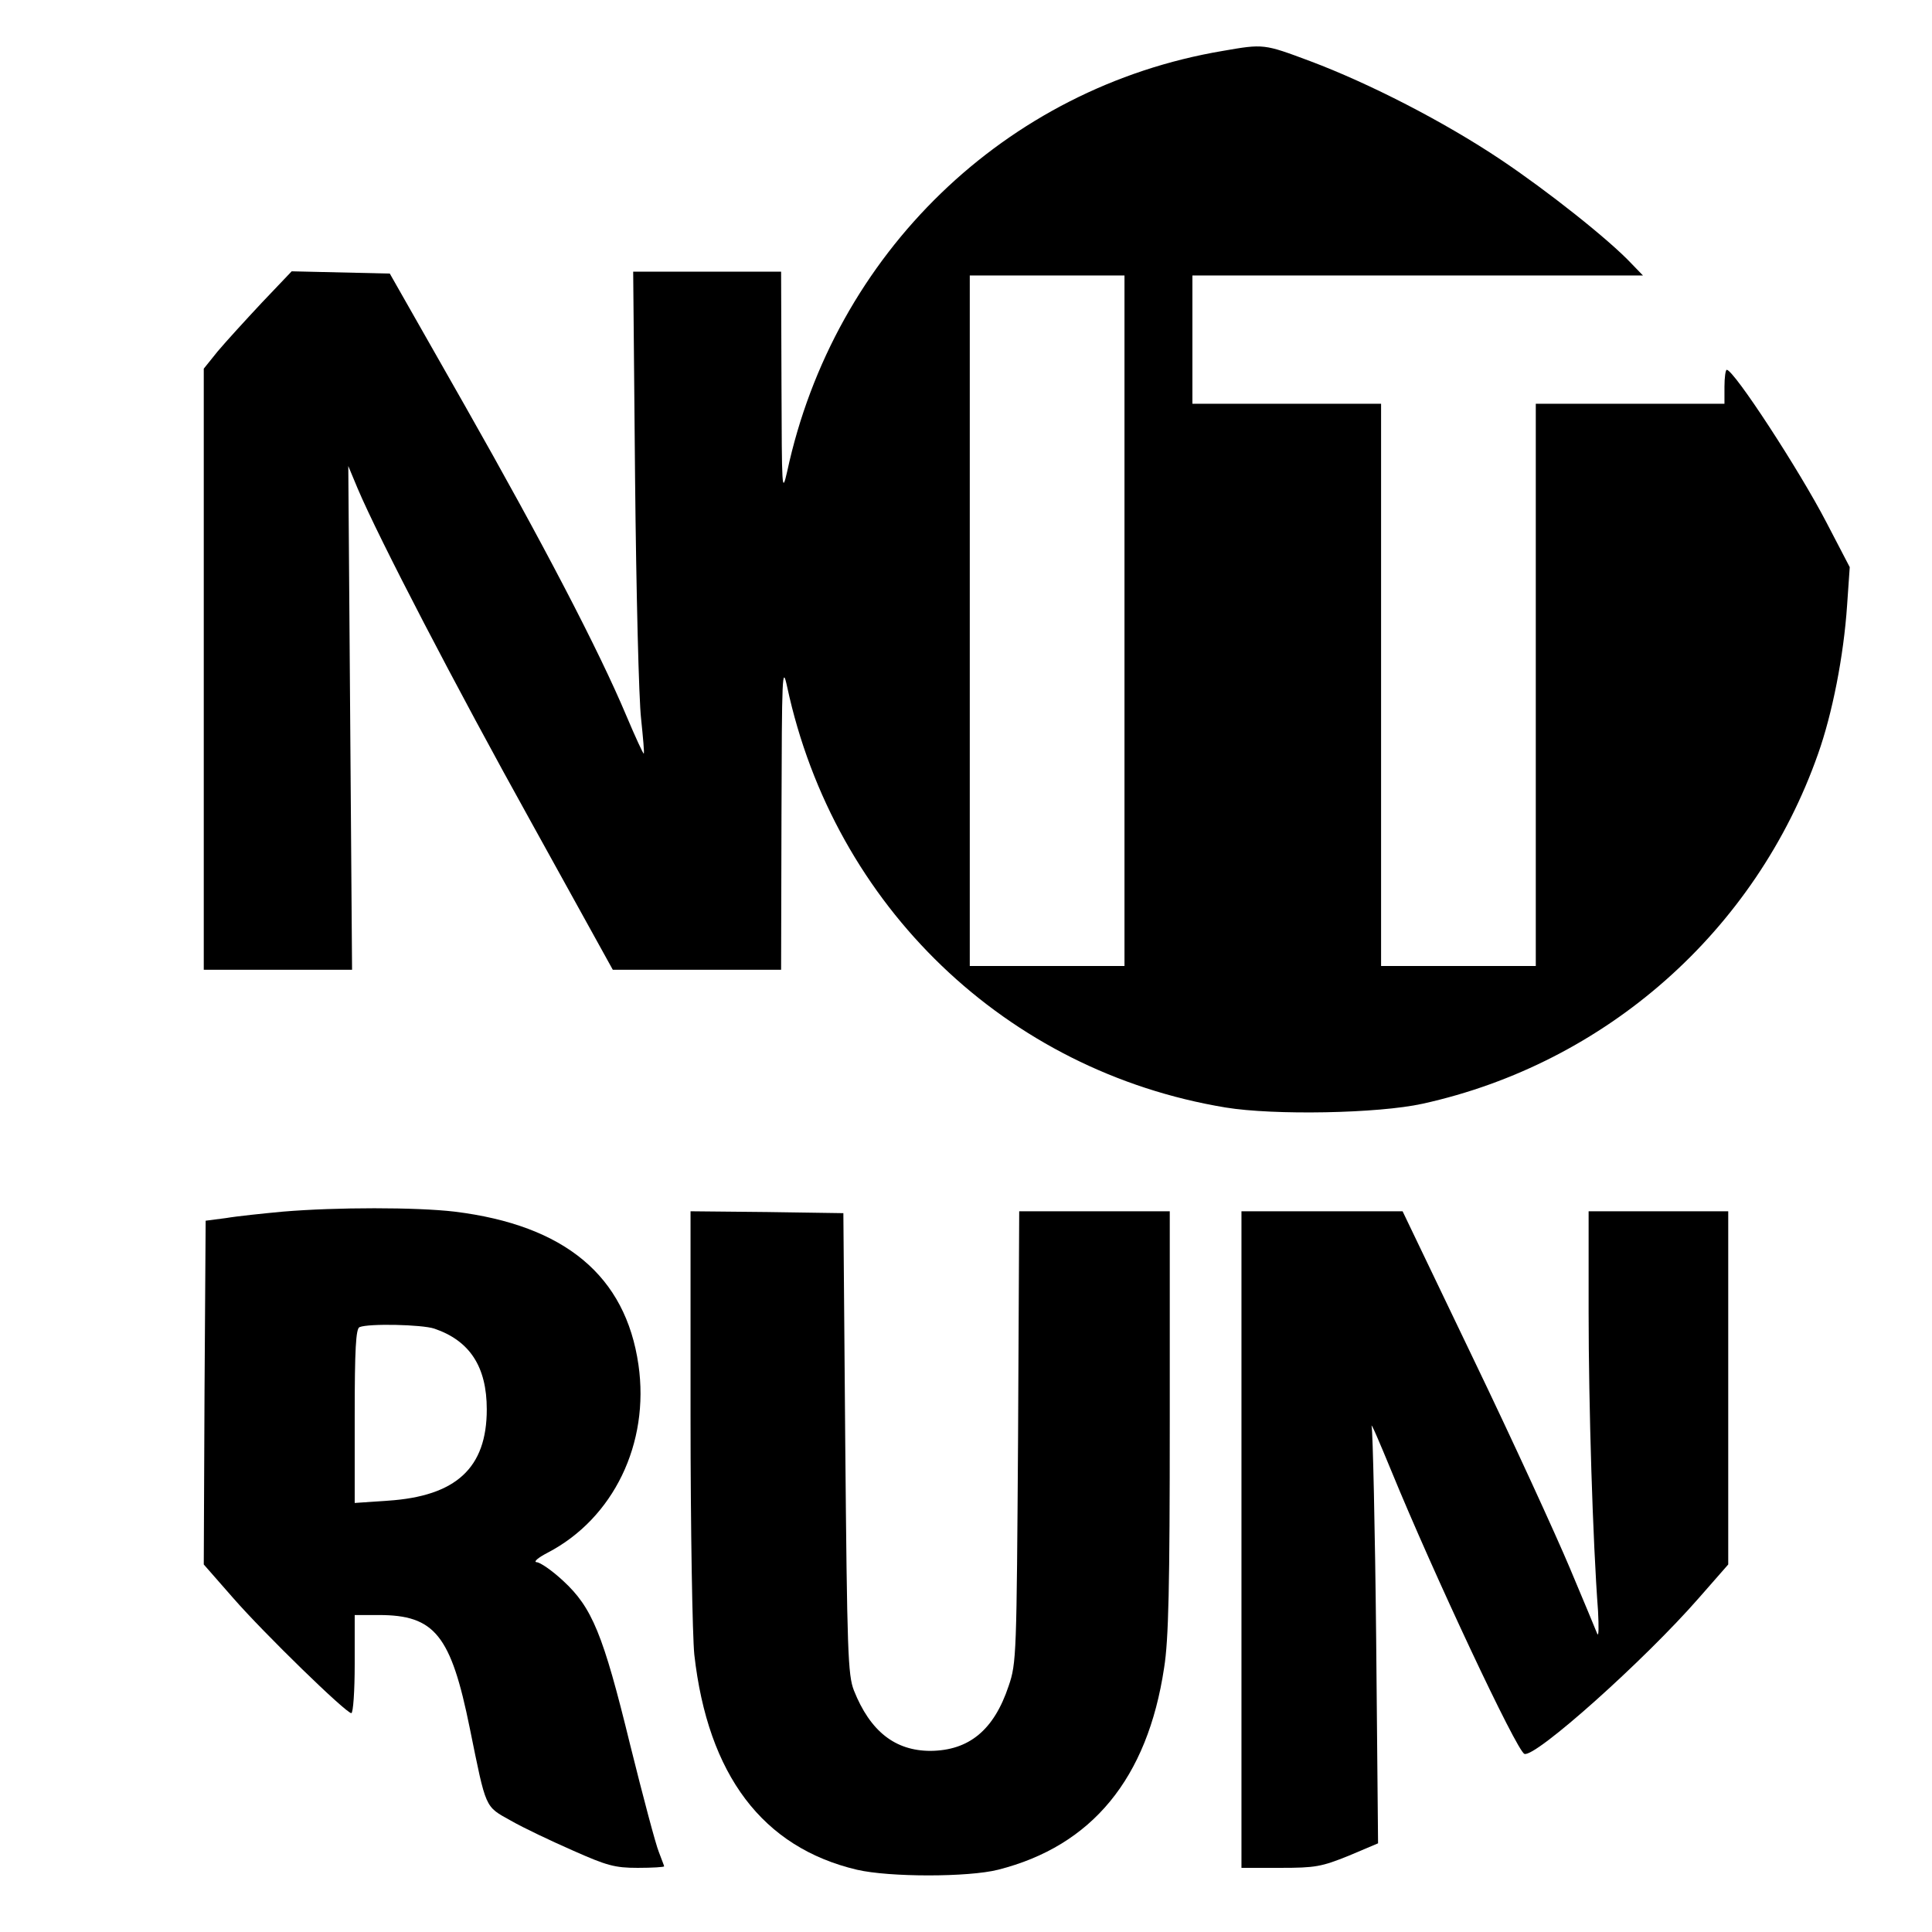 <?xml version="1.0" standalone="no"?>
<!DOCTYPE svg PUBLIC "-//W3C//DTD SVG 20010904//EN"
 "http://www.w3.org/TR/2001/REC-SVG-20010904/DTD/svg10.dtd">
<svg version="1.0" xmlns="http://www.w3.org/2000/svg"
 width="512pt" height="512pt" viewBox="0 0 512 512"
 preserveAspectRatio="xMidYMid meet">
<g transform="translate(0,512) scale(0.1,-0.1)"
fill="#000000" stroke="none">
<path d="M3240 4985 c-575 -97 -1030 -537 -1154 -1115 -14 -61 -14 -47 -15
233 l-1 297 -196 0 -196 0 5 -547 c3 -302 10 -588 16 -638 5 -49 9 -91 7 -92
-1 -2 -22 43 -46 100 -74 176 -222 459 -428 822 l-199 350 -130 3 -130 3 -79
-83 c-43 -46 -96 -104 -117 -129 l-37 -46 0 -797 0 -796 196 0 197 0 -5 668
-5 667 25 -60 c56 -132 258 -521 462 -888 l214 -387 223 0 223 0 1 408 c1 375
2 402 15 342 125 -582 581 -1019 1162 -1115 128 -21 404 -16 522 10 486 107
883 458 1048 927 38 107 68 260 77 394 l7 101 -62 119 c-71 137 -245 404 -264
404 -3 0 -6 -20 -6 -45 l0 -45 -250 0 -250 0 0 -745 0 -745 -205 0 -205 0 0
745 0 745 -250 0 -250 0 0 170 0 170 597 0 597 0 -30 31 c-60 64 -223 193
-347 276 -151 101 -348 202 -505 261 -123 46 -123 46 -232 27z m-260 -1510 l0
-915 -205 0 -205 0 0 915 0 915 205 0 205 0 0 -915z"/>
<path d="M749 1909 c-53 -5 -121 -12 -150 -17 l-54 -7 -3 -455 -2 -456 78 -89
c83 -95 299 -305 313 -305 5 0 9 59 9 130 l0 130 64 0 c148 0 191 -53 241
-300 44 -216 39 -206 109 -245 33 -19 107 -54 164 -79 90 -40 111 -46 172 -46
39 0 70 2 70 4 0 2 -7 19 -14 38 -8 19 -42 147 -76 284 -72 295 -101 364 -178
435 -29 27 -61 49 -70 49 -9 1 4 12 29 25 175 91 271 290 241 498 -34 236
-195 370 -487 406 -102 12 -314 12 -456 0z m402 -310 c94 -32 139 -101 139
-214 0 -155 -81 -230 -262 -242 l-88 -6 0 231 c0 175 3 232 13 235 24 10 165
7 198 -4z"/>
<path d="M1830 1368 c0 -301 5 -583 10 -633 36 -319 181 -511 431 -570 86 -20
295 -20 374 0 249 63 396 242 440 535 12 74 15 217 15 653 l0 557 -199 0 -200
0 -3 -597 c-4 -578 -4 -600 -25 -661 -39 -117 -105 -171 -207 -172 -94 0 -160
52 -203 160 -16 41 -18 101 -23 655 l-5 610 -202 3 -203 2 0 -542z"/>
<path d="M3290 1040 l0 -870 103 0 c93 0 109 3 181 32 l78 33 -5 540 c-3 297
-9 551 -12 565 -3 14 20 -40 53 -120 109 -266 332 -742 352 -748 29 -10 317
247 462 413 l78 89 0 468 0 468 -185 0 -185 0 0 -267 c0 -246 11 -608 25 -793
2 -41 2 -68 -2 -60 -3 8 -36 87 -73 175 -37 88 -151 337 -255 553 l-188 392
-214 0 -213 0 0 -870z"/>
</g>
</svg>
